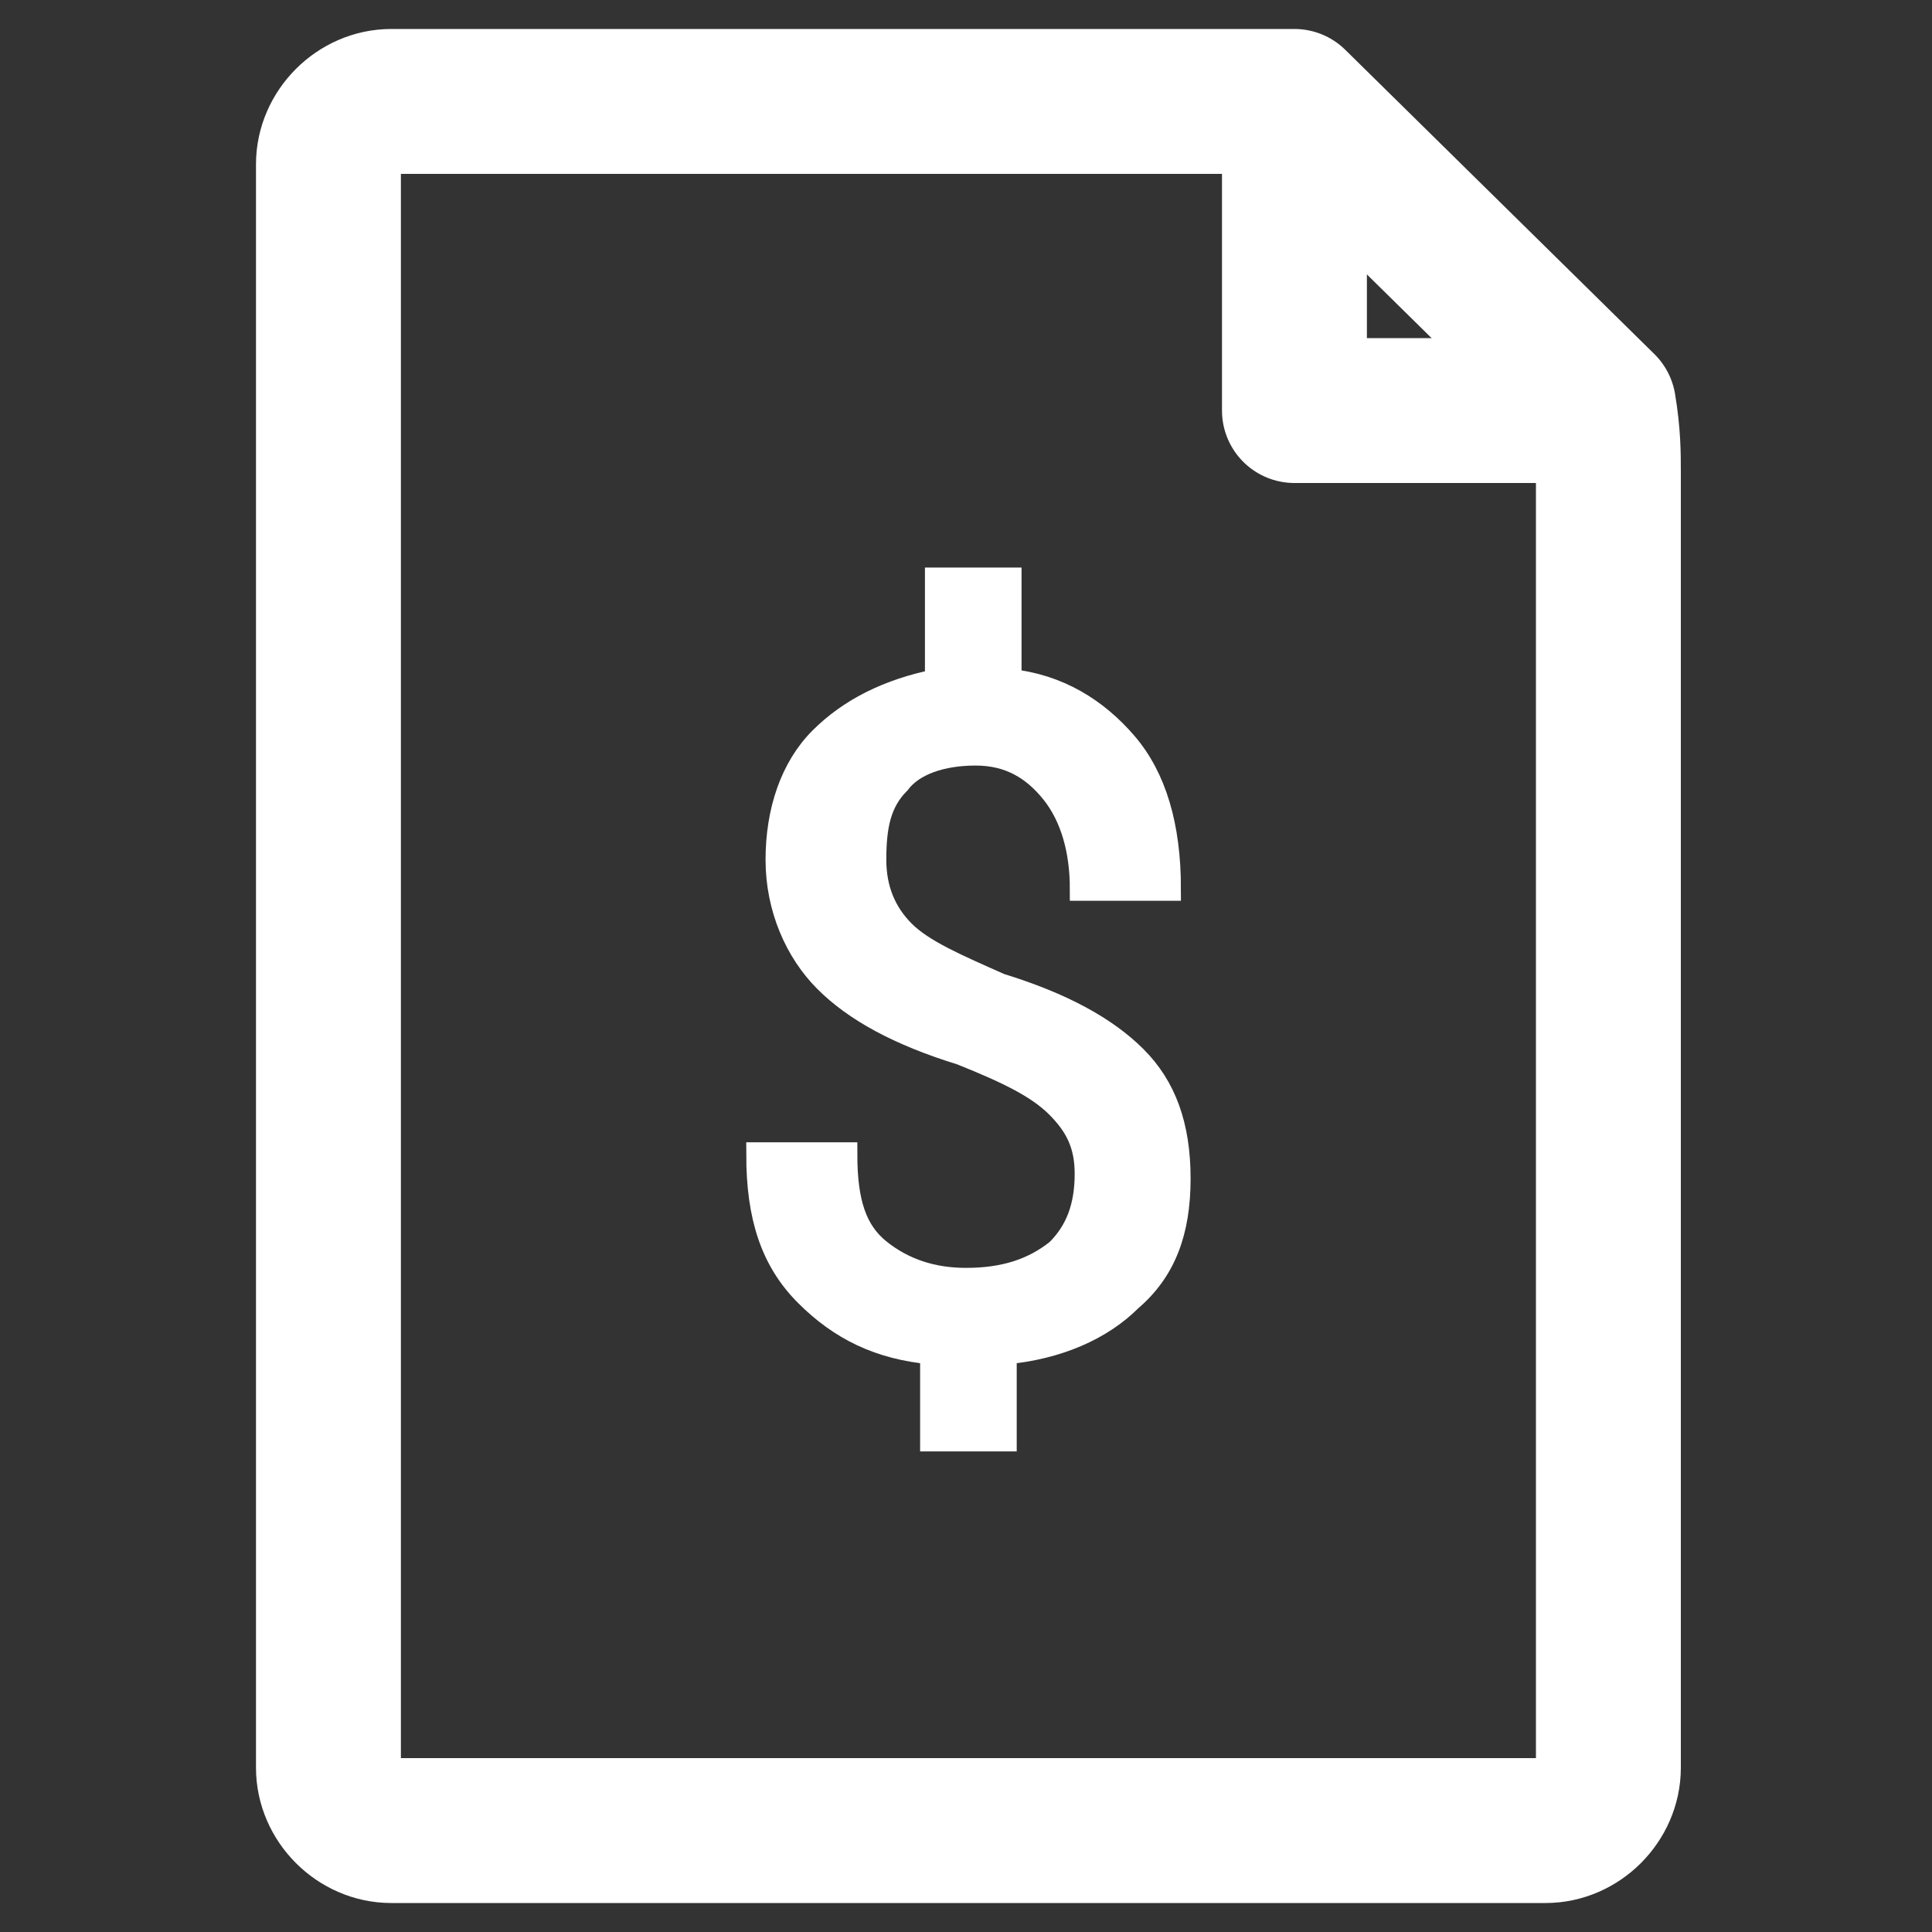 <?xml version="1.0" encoding="utf-8"?>
<!-- Generator: Adobe Illustrator 22.1.0, SVG Export Plug-In . SVG Version: 6.00 Build 0)  -->
<svg version="1.1" id="Layer_1" xmlns="http://www.w3.org/2000/svg" xmlns:xlink="http://www.w3.org/1999/xlink" x="0px" y="0px"
	 width="40px" height="40px" viewBox="0 0 40 40" style="enable-background:new 0 0 40 40;" xml:space="preserve">
<rect x="0" y="0" width="40" height="40" fill="#333333" stroke="none"/>
<style type="text/css">
	.st0{fill:none;stroke:#FFFFFF;stroke-width:3;stroke-linecap:round;stroke-linejoin:round;stroke-miterlimit:10;}
	.st1{fill:#FFFFFF;stroke:#FFFFFF;stroke-width:0.5;stroke-miterlimit:10;}
</style>
<g>
	<path class="st0" d="M-41.3,30.7"/>
</g>
<path class="st0" d="M36.5,36.9"/>
<polyline class="st0" points="33.1,8.5 26.8,8.5 26.8,2.4 "/>
<path class="st0" d="M33.2,8.4l-6.4-6.3h0c-0.5,0-1,0-1.3,0H8.1c-0.7,0-1.3,0.6-1.3,1.3v33.2c0,0.7,0.6,1.3,1.3,1.3h23.9
	c0.7,0,1.3-0.6,1.3-1.3V9.8C33.3,9.4,33.3,9,33.2,8.4"/>
<g>
	<g>
		<path class="st1" d="M22.5,24.3c0-0.6-0.2-1-0.6-1.4c-0.4-0.4-1-0.7-2-1.1c-1.3-0.4-2.2-0.9-2.8-1.5c-0.6-0.6-1-1.5-1-2.5
			c0-1,0.3-1.9,0.9-2.5c0.6-0.6,1.4-1,2.4-1.2v-2.1h1.5v2.1c1,0.1,1.8,0.6,2.4,1.3c0.6,0.7,0.9,1.7,0.9,3h-1.8c0-0.8-0.2-1.5-0.6-2
			c-0.4-0.5-0.9-0.8-1.6-0.8c-0.7,0-1.3,0.2-1.6,0.6c-0.4,0.4-0.5,0.9-0.5,1.6c0,0.6,0.2,1.1,0.6,1.5c0.4,0.4,1.1,0.7,2,1.1
			c1.3,0.4,2.2,0.9,2.8,1.5c0.6,0.6,0.9,1.4,0.9,2.5c0,1.1-0.3,1.9-1,2.5c-0.6,0.6-1.5,1-2.6,1.1v1.8h-1.5v-1.8
			c-1.1-0.1-1.9-0.5-2.6-1.2c-0.7-0.7-1-1.6-1-2.9l0,0h1.8c0,1,0.2,1.6,0.7,2c0.5,0.4,1.1,0.6,1.8,0.6c0.8,0,1.4-0.2,1.9-0.6
			C22.3,25.5,22.5,25,22.5,24.3z"/>
	</g>
</g>
</svg>
